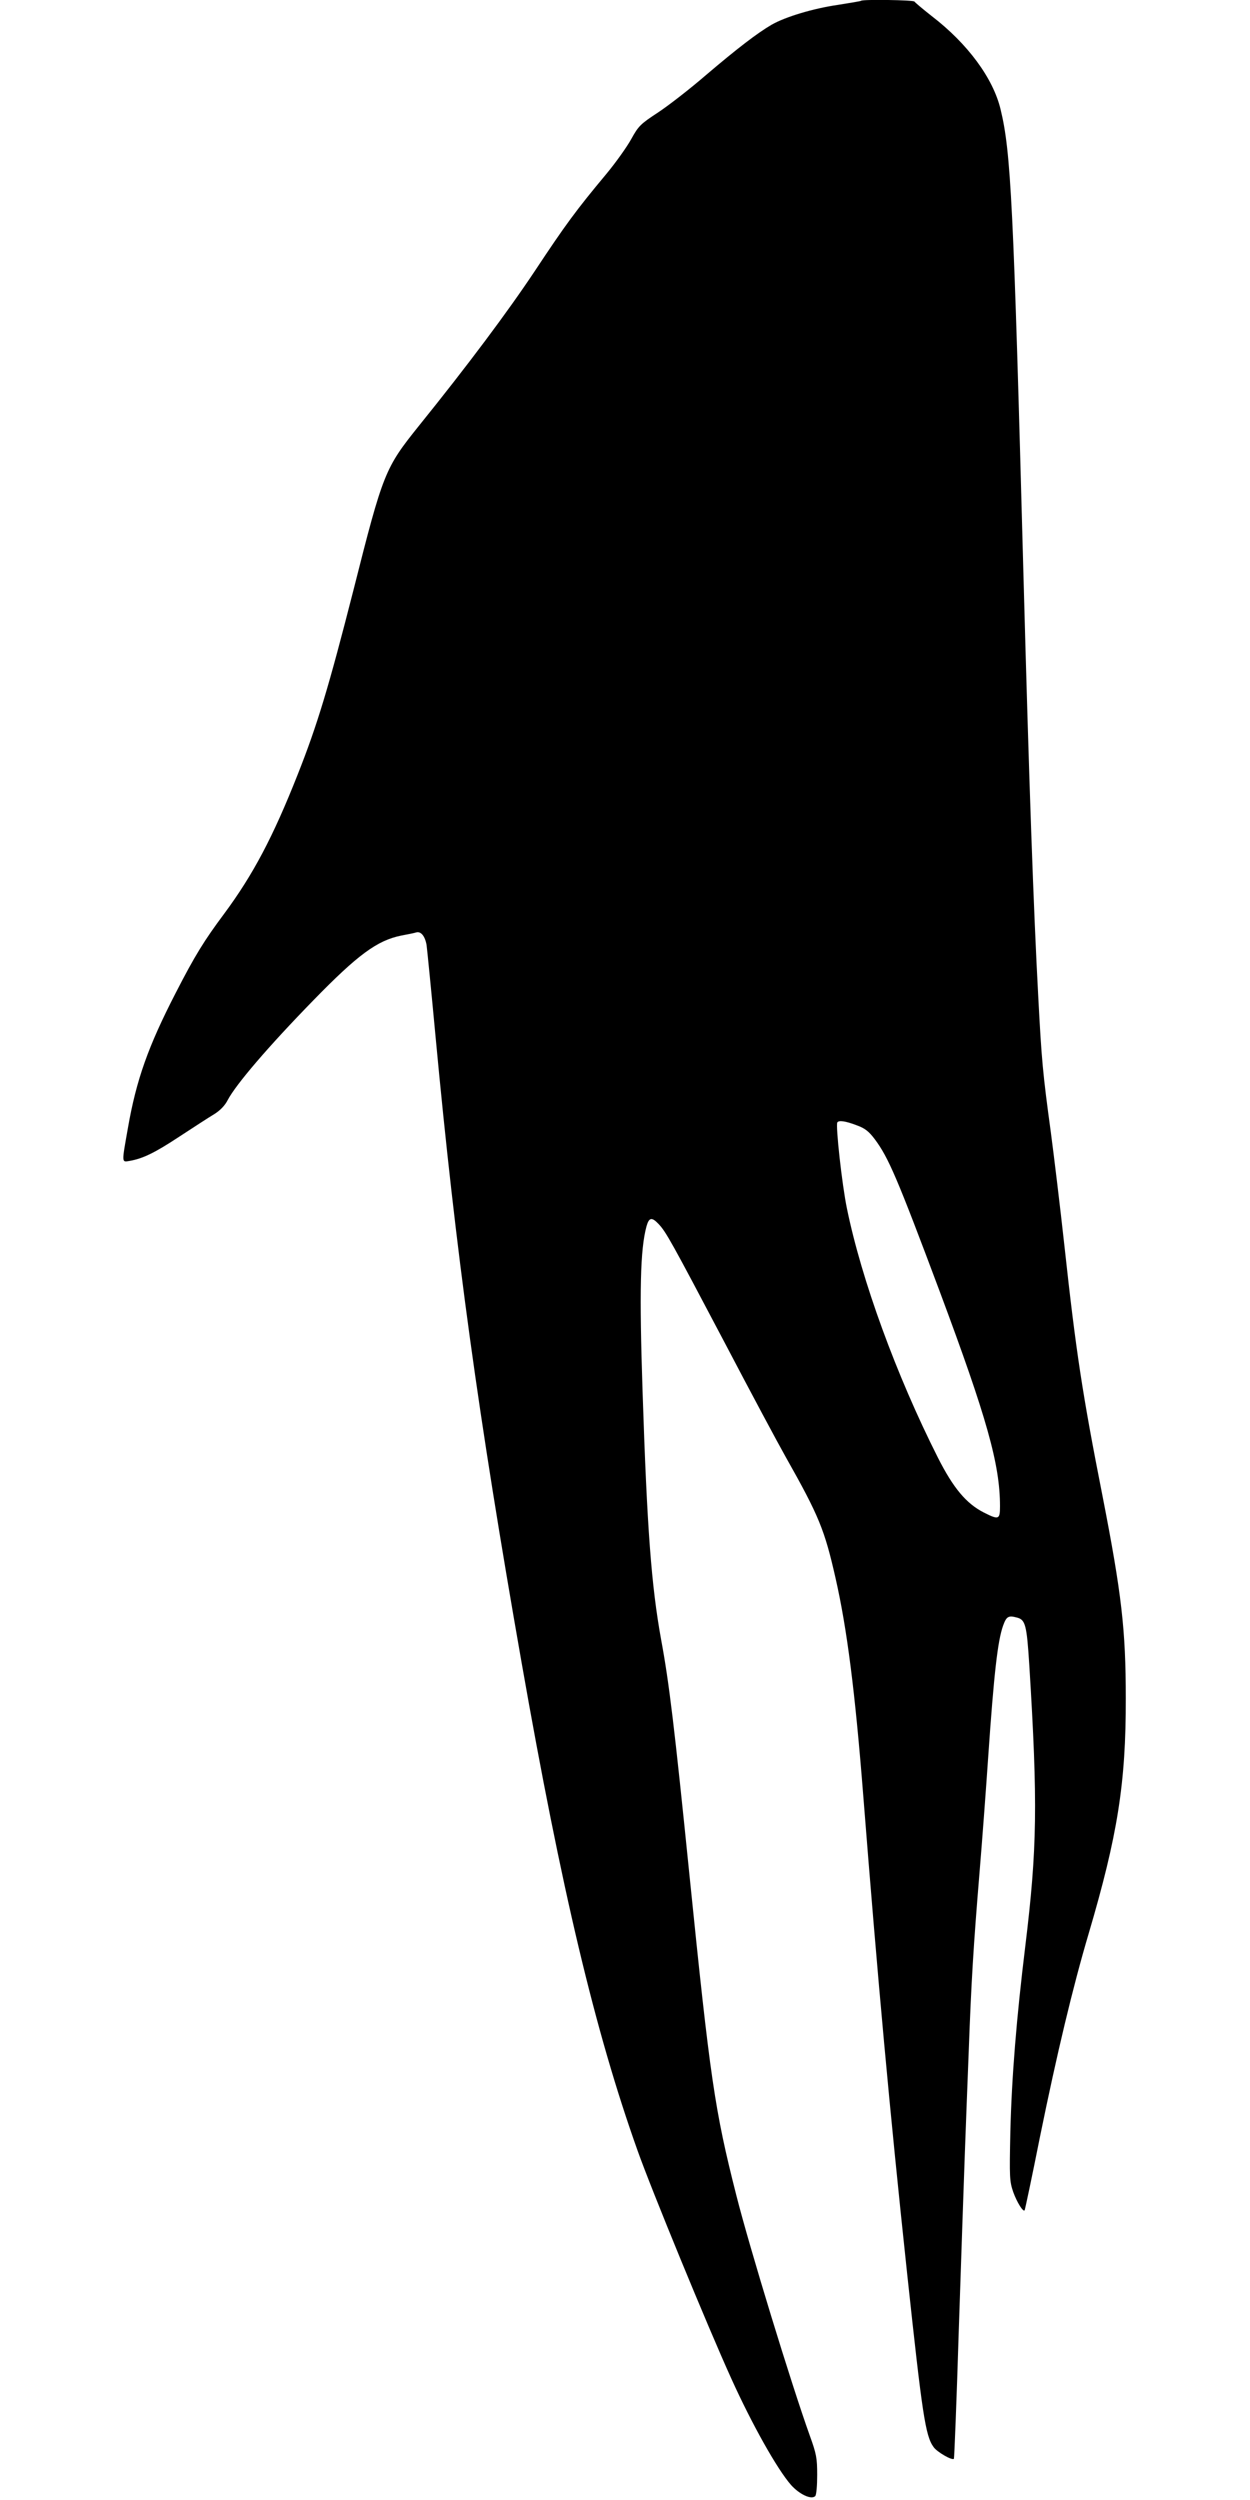 <?xml version="1.0" standalone="no"?>
<!DOCTYPE svg PUBLIC "-//W3C//DTD SVG 20010904//EN"
 "http://www.w3.org/TR/2001/REC-SVG-20010904/DTD/svg10.dtd">
<svg version="1.0" xmlns="http://www.w3.org/2000/svg"
 width="640pt" height="1280pt" viewBox="0 0 640 1280"
 preserveAspectRatio="xMidYMid meet">
<g transform="translate(0,1280) scale(0.1,-0.1)"
fill="#000000" stroke="none">
<path d="M4409 12796 c-2 -2 -56 -11 -119 -21 -125 -18 -269 -61 -340 -102
-72 -42 -174 -120 -335 -257 -82 -71 -193 -157 -246 -192 -90 -59 -100 -69
-137 -136 -22 -40 -79 -120 -127 -178 -156 -187 -210 -261 -365 -495 -141
-212 -345 -485 -595 -795 -174 -217 -183 -238 -335 -840 -127 -498 -185 -691
-286 -946 -126 -319 -228 -512 -376 -712 -102 -137 -149 -212 -249 -407 -140
-272 -201 -443 -244 -690 -32 -181 -33 -176 8 -169 68 12 127 40 253 123 72
47 153 100 180 116 31 19 56 45 70 73 43 81 207 273 439 511 227 233 326 306
450 331 33 6 67 13 76 16 24 7 45 -19 53 -64 3 -22 24 -233 46 -469 104 -1110
218 -1937 441 -3208 204 -1162 376 -1886 593 -2495 70 -198 358 -899 481
-1170 105 -232 234 -462 305 -543 43 -48 104 -77 124 -57 6 6 10 54 10 108 0
87 -4 108 -38 202 -94 262 -308 961 -376 1230 -111 437 -134 597 -240 1640
-77 760 -104 984 -145 1205 -50 276 -72 566 -95 1270 -17 516 -12 727 20 846
13 46 27 49 62 12 38 -40 65 -89 336 -603 134 -256 276 -521 315 -590 171
-303 199 -373 255 -620 59 -260 100 -581 142 -1115 75 -952 134 -1599 225
-2450 77 -717 93 -827 135 -884 17 -25 95 -70 104 -60 2 2 14 299 25 659 12
360 26 768 31 905 5 138 14 374 20 525 13 354 24 535 55 910 14 168 34 438 45
600 29 420 48 589 76 667 17 47 27 53 71 41 43 -11 50 -38 63 -243 44 -708 40
-942 -20 -1435 -46 -376 -70 -674 -77 -955 -5 -237 -4 -253 15 -309 19 -52 50
-102 58 -93 2 2 38 172 79 378 86 422 168 766 249 1039 148 502 191 770 190
1205 0 350 -21 533 -119 1035 -103 522 -136 739 -195 1280 -22 201 -54 464
-70 585 -41 300 -47 367 -64 690 -24 444 -47 1089 -76 2165 -51 1901 -64 2161
-117 2380 -38 159 -168 336 -353 478 -47 37 -86 70 -88 74 -4 8 -265 12 -273
4z m-24 -5757 c44 -16 63 -31 94 -72 70 -94 114 -196 333 -781 241 -646 308
-884 308 -1098 0 -68 -6 -71 -83 -32 -90 46 -156 125 -235 281 -213 422 -391
910 -466 1277 -25 121 -58 422 -49 439 7 12 40 8 98 -14z"/>
</g>
</svg>
